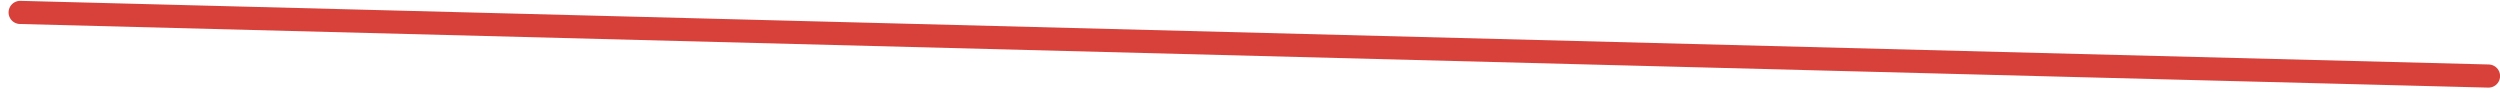 <?xml version="1.0" encoding="UTF-8"?> <svg xmlns="http://www.w3.org/2000/svg" width="108" height="4" viewBox="0 0 108 4" fill="none"><path d="M107.503 3.285C107.46 3.285 107.417 3.285 89.804 2.832C72.19 2.378 37.006 1.472 0.87 0.537" stroke="#D8403A" stroke-linecap="round"></path></svg> 